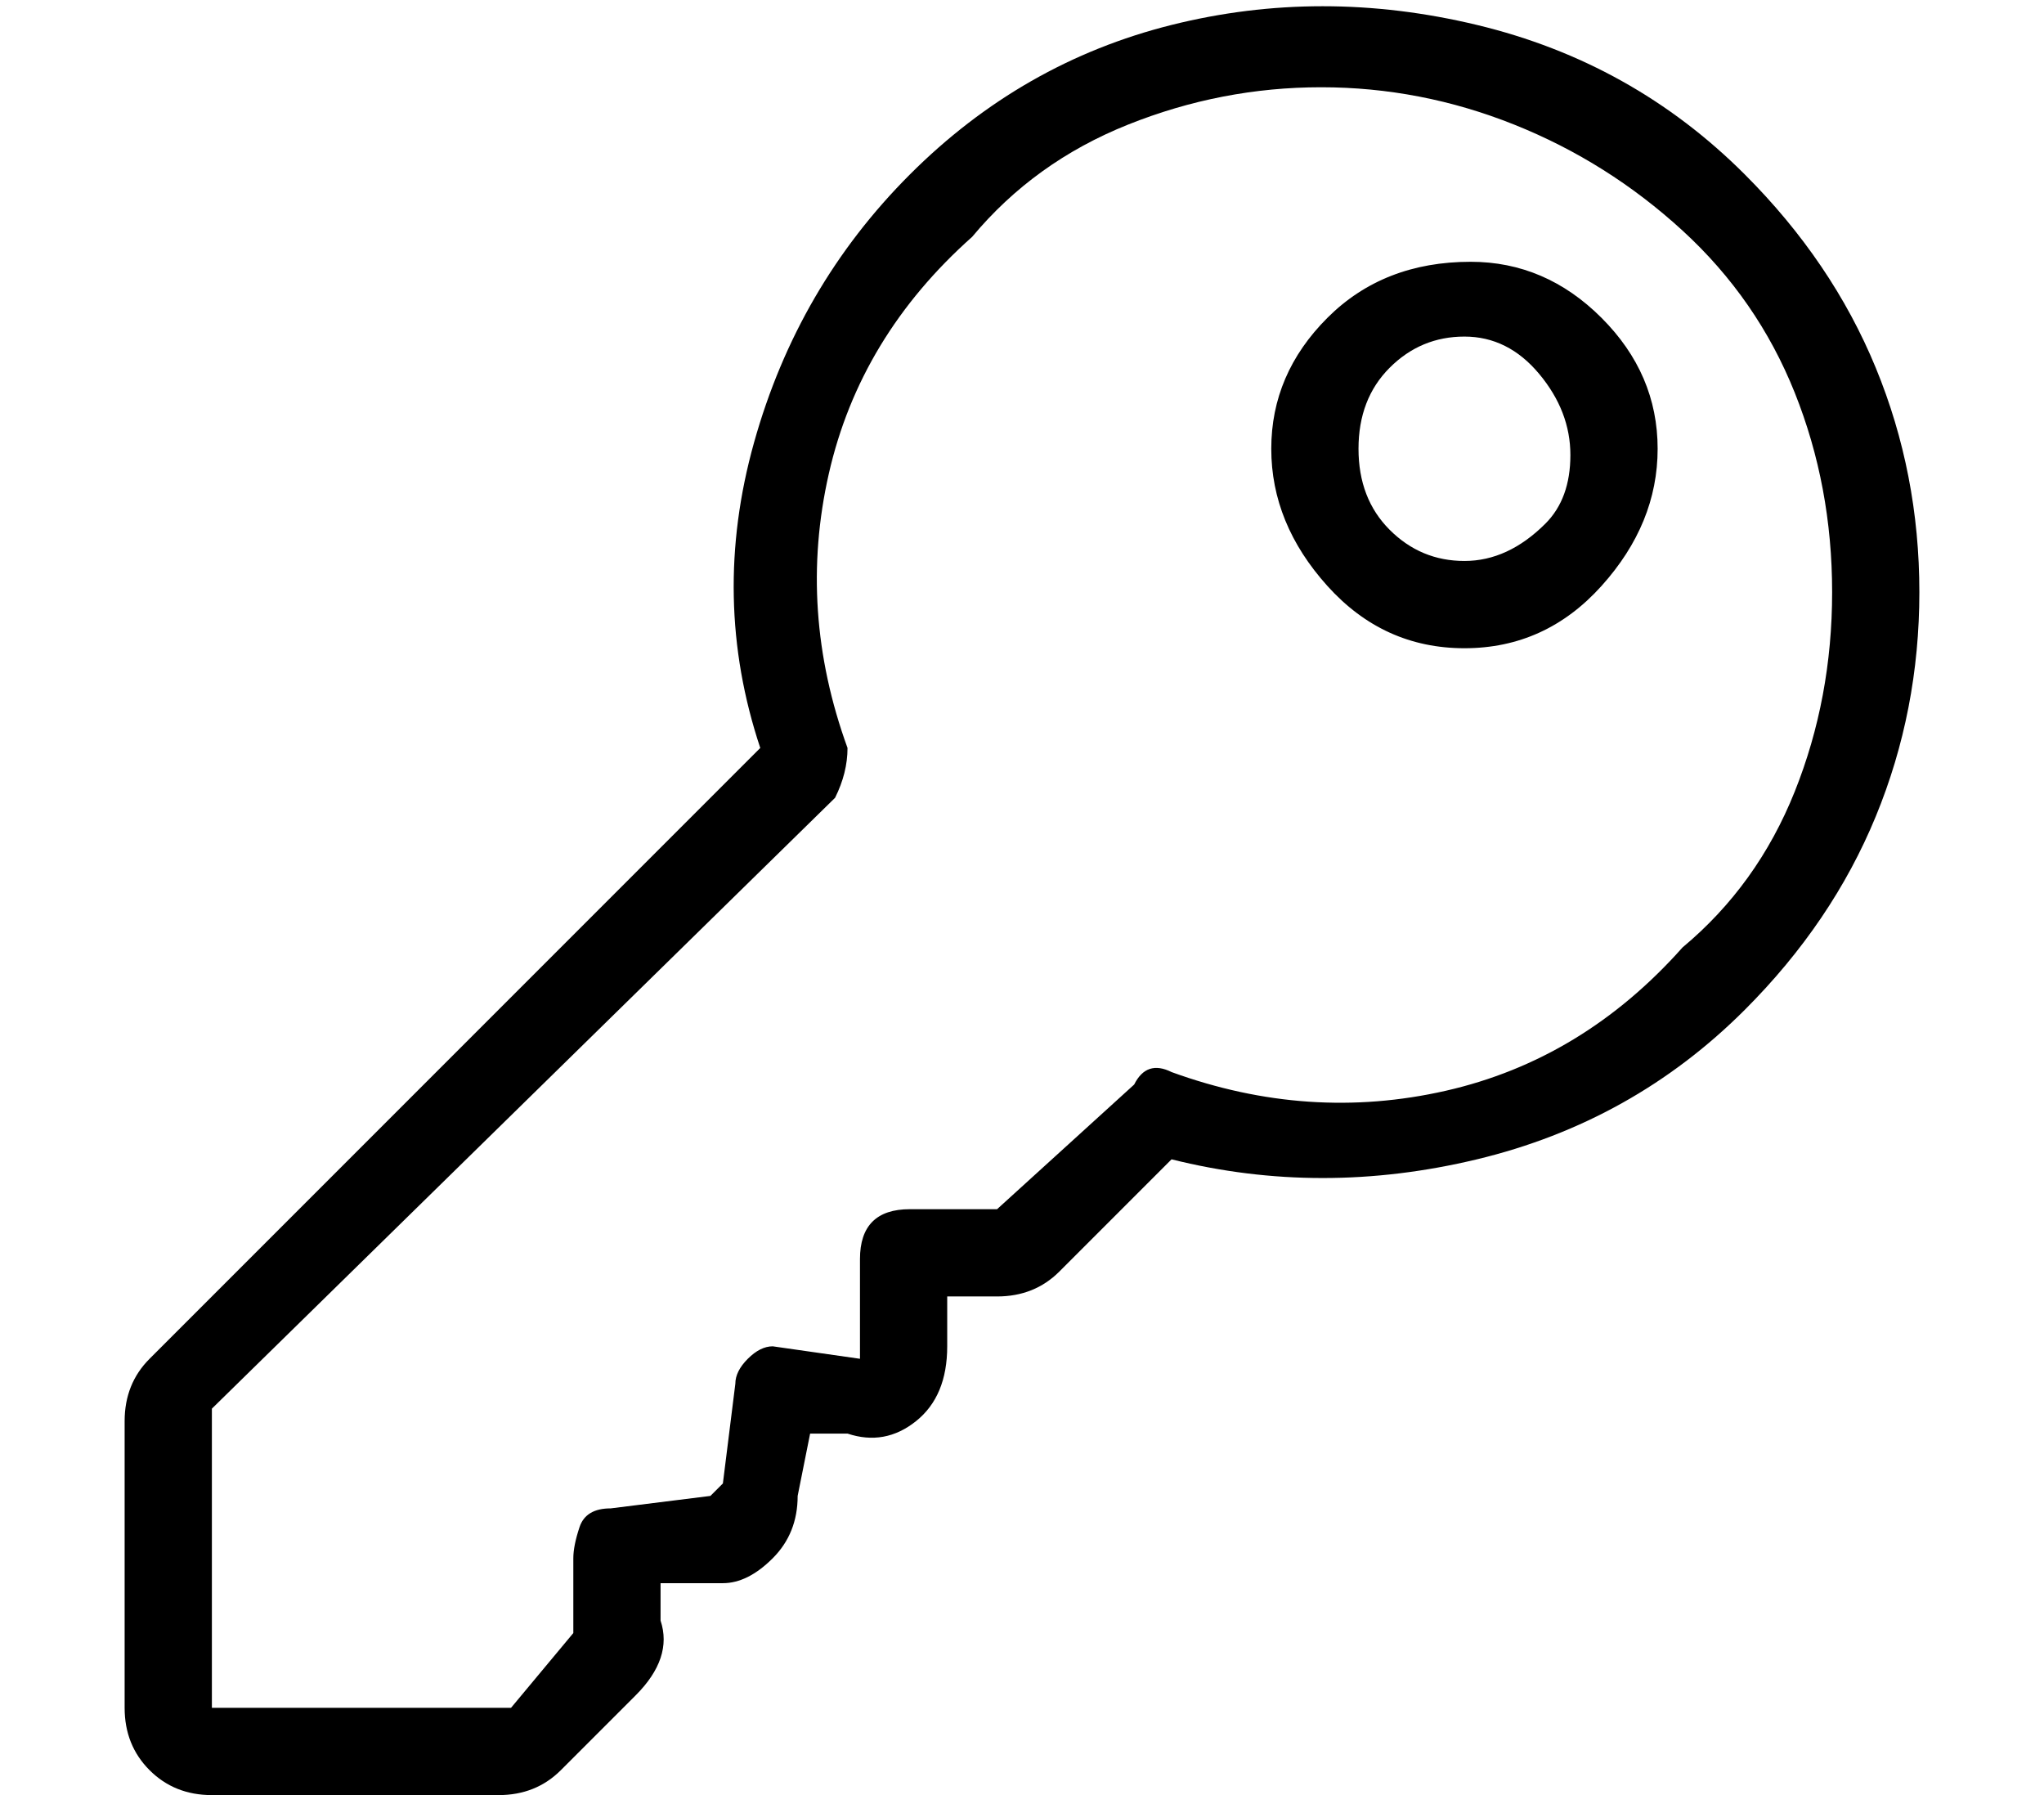 <?xml version="1.0" standalone="no"?>
<!DOCTYPE svg PUBLIC "-//W3C//DTD SVG 1.1//EN" "http://www.w3.org/Graphics/SVG/1.1/DTD/svg11.dtd" >
<svg xmlns="http://www.w3.org/2000/svg" xmlns:xlink="http://www.w3.org/1999/xlink" version="1.1" viewBox="-10 0 164 144">
   <path fill="currentColor"
d="M108 21q-7 0 -11.5 4.5t-4.5 10.5t4.5 11t11 5t11 -5t4.5 -11t-4.5 -10.5t-10.5 -4.5zM114 42q-3 3 -6.5 3t-6 -2.5t-2.5 -6.5t2.5 -6.5t6 -2.5t6 3t2.5 6.5t-2 5.5zM130 14q-9 -9 -21.5 -12t-24.5 0t-21 12t-12.5 21.5t0.5 24.5l-49 49q-2 2 -2 5v23q0 3 2 5t5 2h23
q3 0 5 -2l6 -6q3 -3 2 -6v-3h5q2 0 4 -2t2 -5l1 -5h3q3 1 5.5 -1t2.5 -6v-4h4q3 0 5 -2l9 -9q12 3 24.5 0t21.5 -12q7 -7 10.5 -15.5t3.5 -18t-3.5 -18t-10.5 -15.5zM125 76q-8 9 -19 11.5t-22 -1.5q-2 -1 -3 1l-11 10h-7q-2 0 -3 1t-1 3v8l-7 -1q-1 0 -2 1t-1 2l-1 8l-1 1
l-8 1q-2 0 -2.5 1.5t-0.5 2.5v6l-5 6h-1h-23v0v-24l50 -49q1 -2 1 -4q-4 -11 -1.5 -22t11.5 -19q5 -6 12.5 -9t15.5 -3t15.5 3t13.5 8.5t9 13t3 16t-3 16t-9 12.5z" />
</svg>
